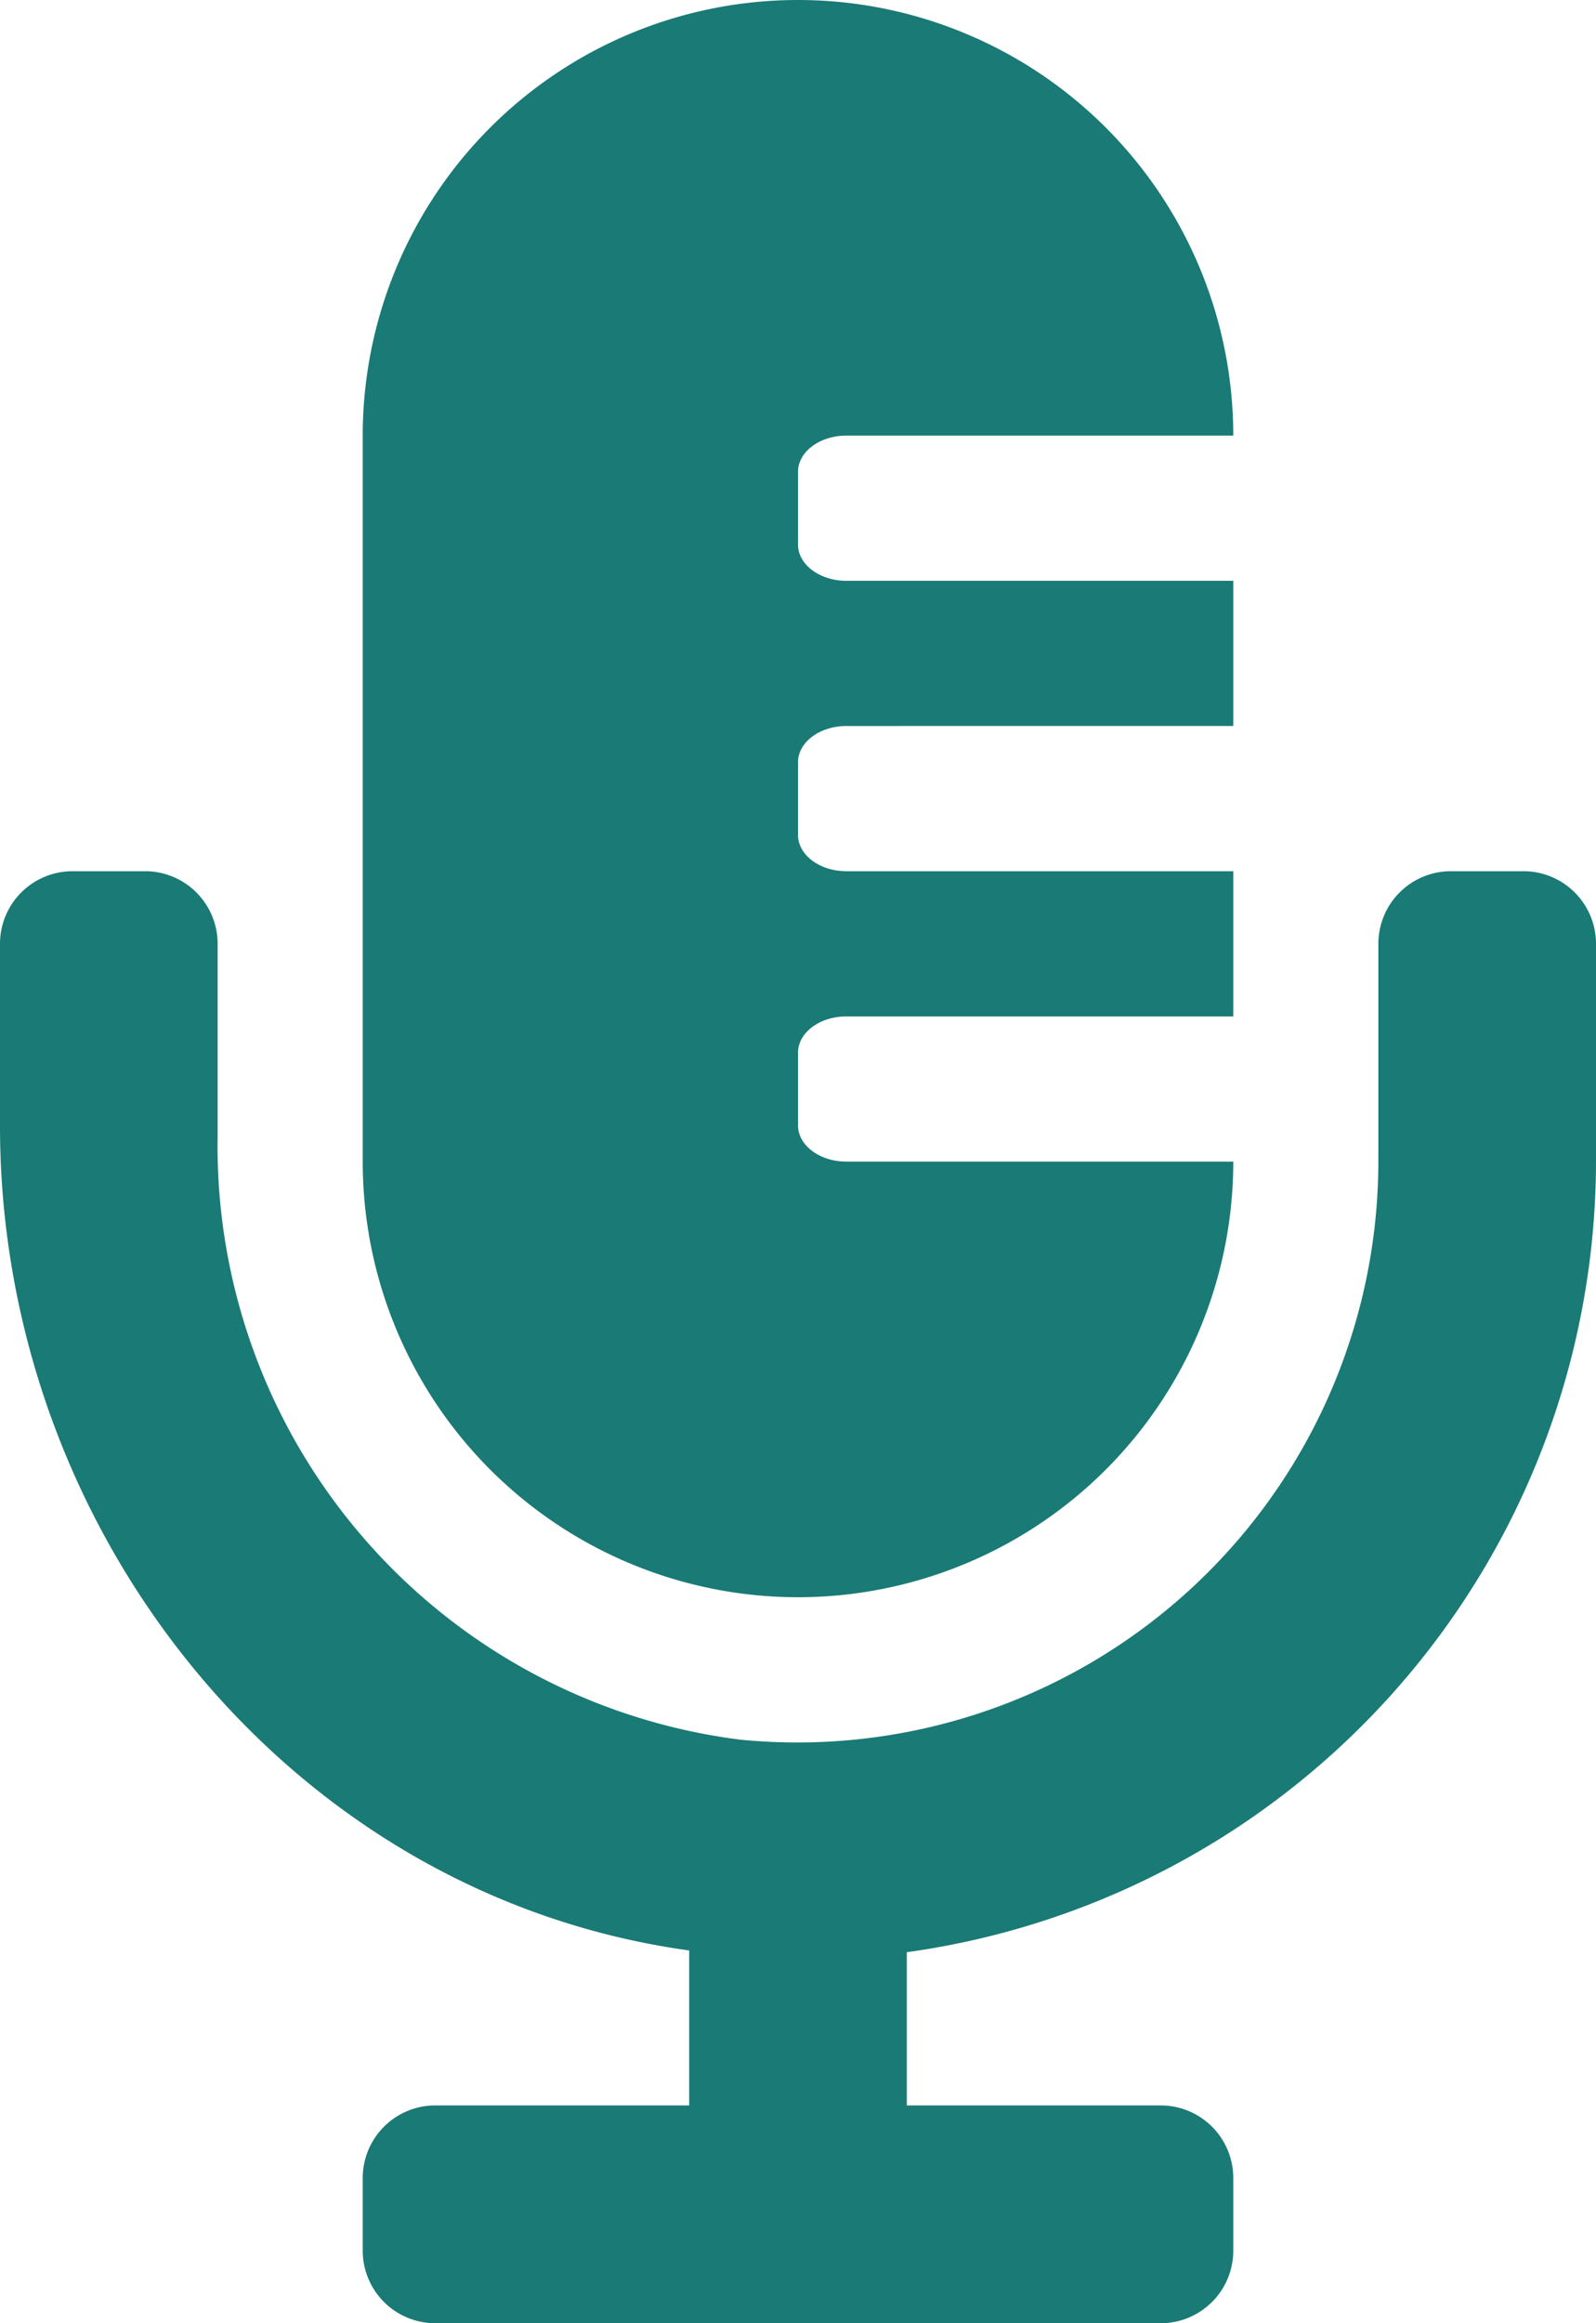 <svg xmlns="http://www.w3.org/2000/svg" width="27.5" height="40" viewBox="0 0 27.5 40">
  <path id="ICONE" d="M26.25,15H25a1.25,1.25,0,0,0-1.25,1.25V20a10.012,10.012,0,0,1-11,9.952,10.3,10.3,0,0,1-9-10.4v-3.3A1.25,1.25,0,0,0,2.5,15H1.25A1.25,1.25,0,0,0,0,16.25v3.137c0,7,5,13.246,11.875,14.195V36.25H7.5A1.25,1.25,0,0,0,6.25,37.5v1.25A1.25,1.25,0,0,0,7.5,40H20a1.25,1.25,0,0,0,1.25-1.25V37.5A1.25,1.25,0,0,0,20,36.25H15.625V33.612A13.763,13.763,0,0,0,27.5,20V16.25A1.25,1.25,0,0,0,26.25,15ZM13.75,27.5a7.5,7.5,0,0,0,7.5-7.5H14.584c-.46,0-.834-.28-.834-.625v-1.25c0-.345.373-.625.834-.625H21.25V15H14.584c-.46,0-.834-.28-.834-.625v-1.25c0-.345.373-.625.834-.625H21.25V10H14.584c-.46,0-.834-.28-.834-.625V8.125c0-.345.373-.625.834-.625H21.25a7.5,7.5,0,0,0-15,0V20A7.5,7.5,0,0,0,13.75,27.5Z" fill="#1a7a75"/>
</svg>
